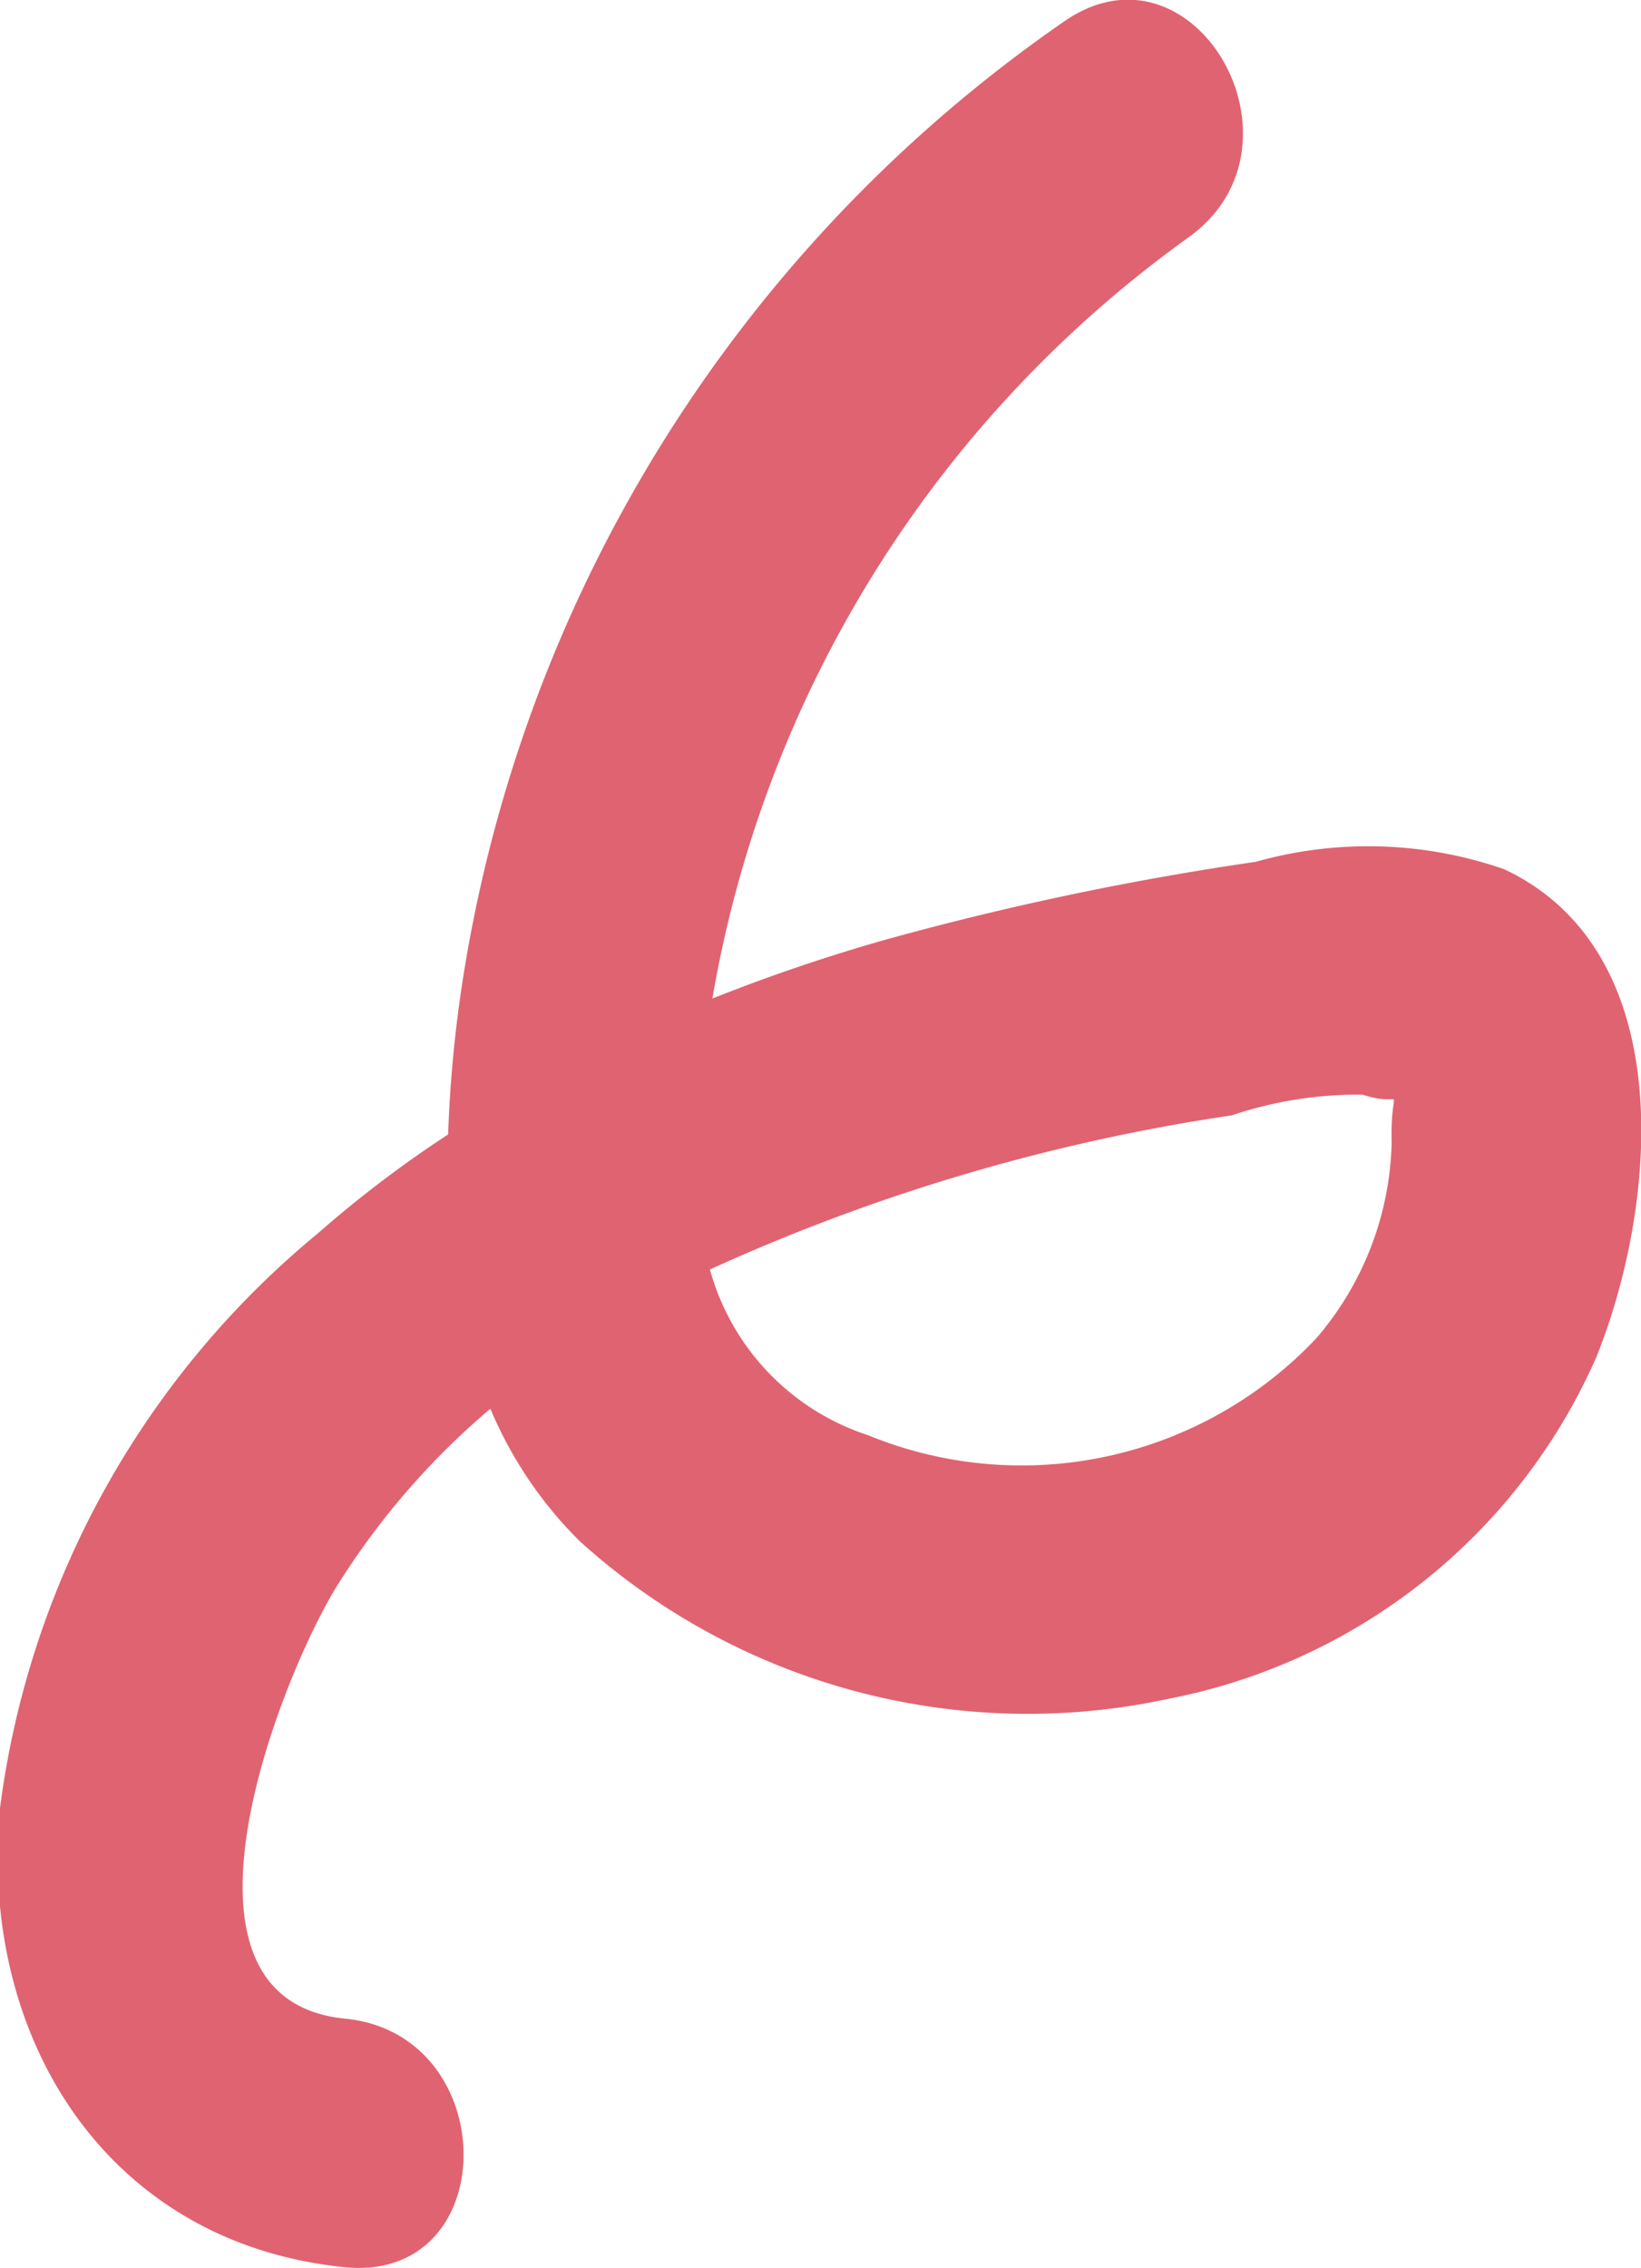 <?xml version="1.0" encoding="UTF-8"?> <svg xmlns="http://www.w3.org/2000/svg" viewBox="0 0 19.81 27.37"><defs><style>.cls-1{fill:#e06372;}</style></defs><g id="Слой_2" data-name="Слой 2"><g id="OBJECTS"><path class="cls-1" d="M18.16,10.49a5,5,0,0,0-3-.09,36.24,36.24,0,0,0-4.47.94,21.4,21.4,0,0,0-2.09.71,14.27,14.27,0,0,1,5.74-9.18c1.57-1.11.07-3.72-1.51-2.6A17.3,17.3,0,0,0,5.56,12a15.6,15.6,0,0,0-.15,1.69,14,14,0,0,0-1.58,1.2A10.77,10.77,0,0,0,0,21.82c-.26,2.77,1.29,5.25,4.16,5.54,1.92.19,1.91-2.82,0-3-2.35-.24-.73-4.21-.08-5.24A9.16,9.16,0,0,1,5.92,17,4.92,4.92,0,0,0,7,18.6a8.06,8.06,0,0,0,7.11,1.9,7.12,7.12,0,0,0,5.16-4.12C20,14.57,20.3,11.5,18.16,10.49Zm-1.36,3.3a3.75,3.75,0,0,1-.91,2.36,4.89,4.89,0,0,1-5.41,1.17,2.92,2.92,0,0,1-1.91-2,23.43,23.43,0,0,1,6.3-1.86,4.77,4.77,0,0,1,1.58-.25C17,13.39,16.78,13,16.8,13.79Z"></path></g></g></svg> 